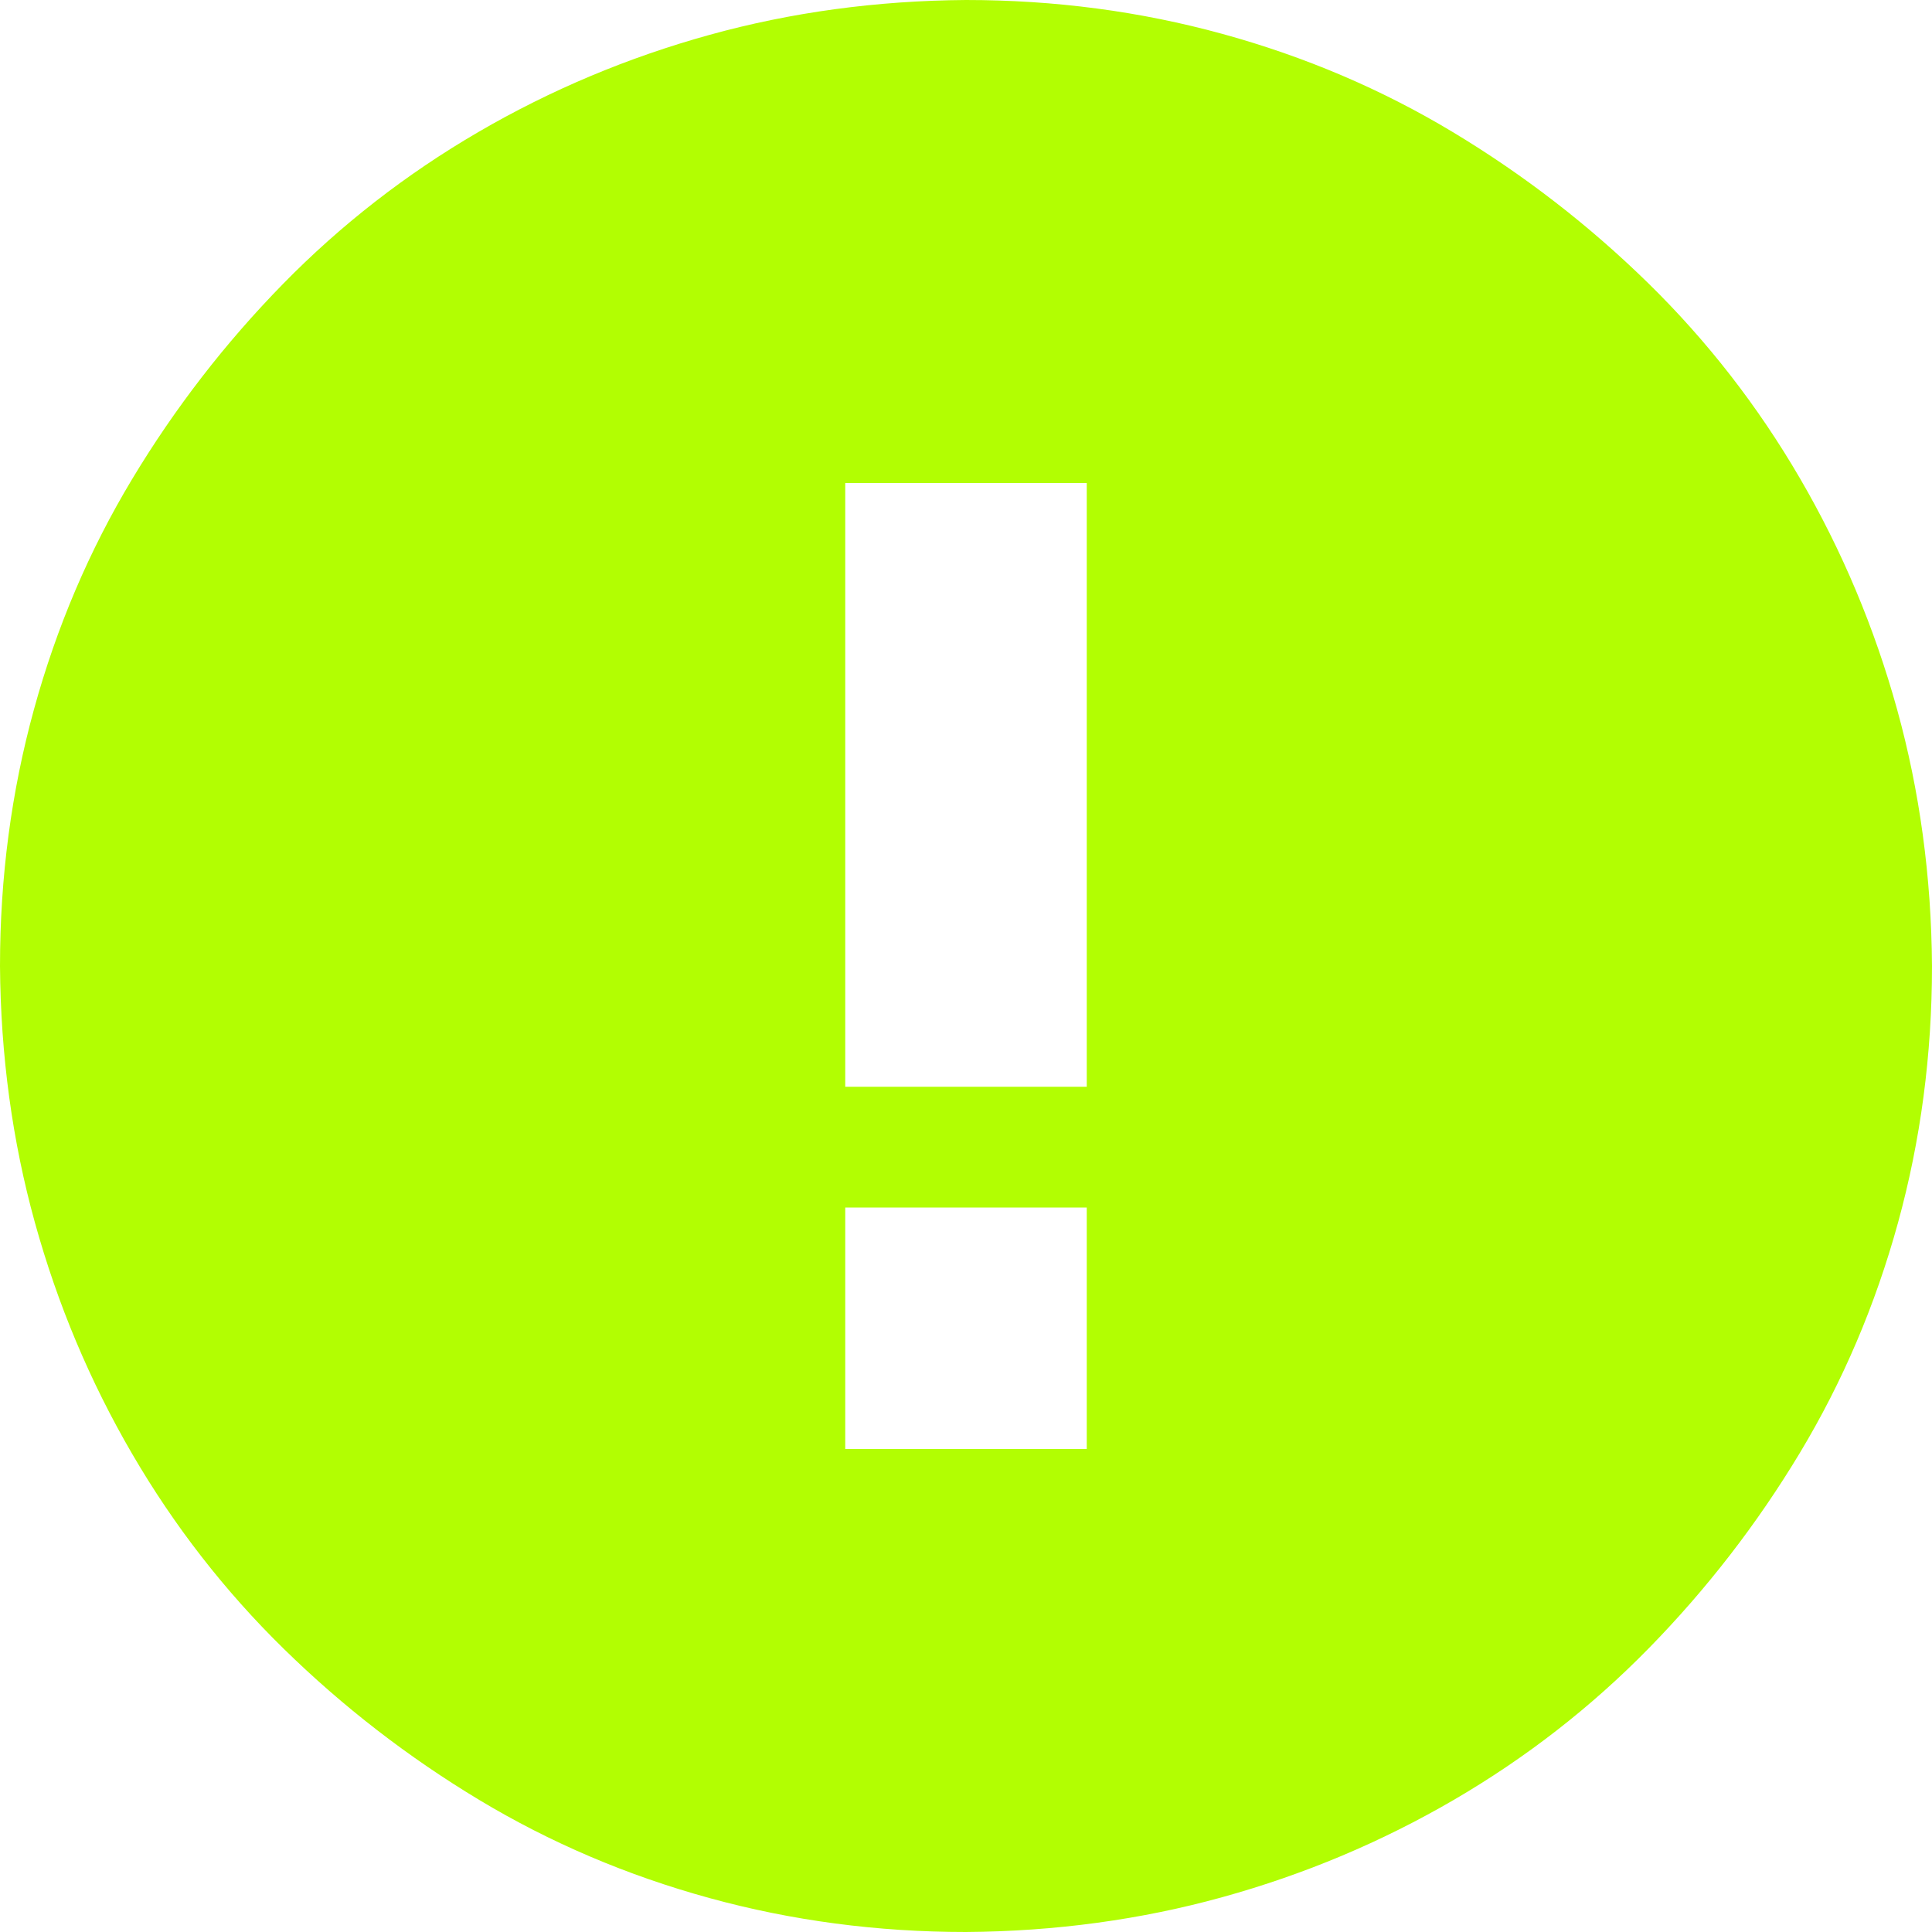 <svg xmlns="http://www.w3.org/2000/svg" width="203" height="203" viewBox="0 0 203 203" fill="none"><g clip-path="url(#clip0_129_110)"><path d="M101.5 0C110.817 0 119.804 1.189 128.461 3.568C137.118 5.947 145.179 9.383 152.646 13.877C160.114 18.37 166.953 23.657 173.165 29.736C179.376 35.816 184.696 42.655 189.123 50.254C193.55 57.854 196.954 65.949 199.333 74.539C201.711 83.13 202.934 92.117 203 101.5C203 110.817 201.811 119.804 199.432 128.461C197.053 137.118 193.617 145.179 189.123 152.646C184.63 160.114 179.343 166.953 173.264 173.165C167.184 179.376 160.345 184.696 152.746 189.123C145.146 193.55 137.051 196.954 128.461 199.333C119.87 201.711 110.883 202.934 101.5 203C92.183 203 83.196 201.811 74.539 199.432C65.882 197.053 57.821 193.617 50.353 189.123C42.886 184.63 36.047 179.343 29.835 173.264C23.624 167.184 18.304 160.345 13.877 152.746C9.45 145.146 6.046 137.051 3.667 128.461C1.289 119.87 0.066 110.883 0 101.5C0 92.183 1.189 83.196 3.568 74.539C5.947 65.882 9.383 57.821 13.877 50.353C18.37 42.886 23.657 36.047 29.736 29.835C35.816 23.624 42.655 18.304 50.254 13.877C57.854 9.45 65.949 6.046 74.539 3.667C83.13 1.289 92.117 0.066 101.5 0ZM114.188 152.25V126.875H88.812V152.25H114.188ZM114.188 114.188V50.75H88.812V114.188H114.188Z" fill="#B2FE02"></path></g><defs><clipPath id="clip0_129_110"><rect width="203" height="203" fill="white"></rect></clipPath></defs></svg>